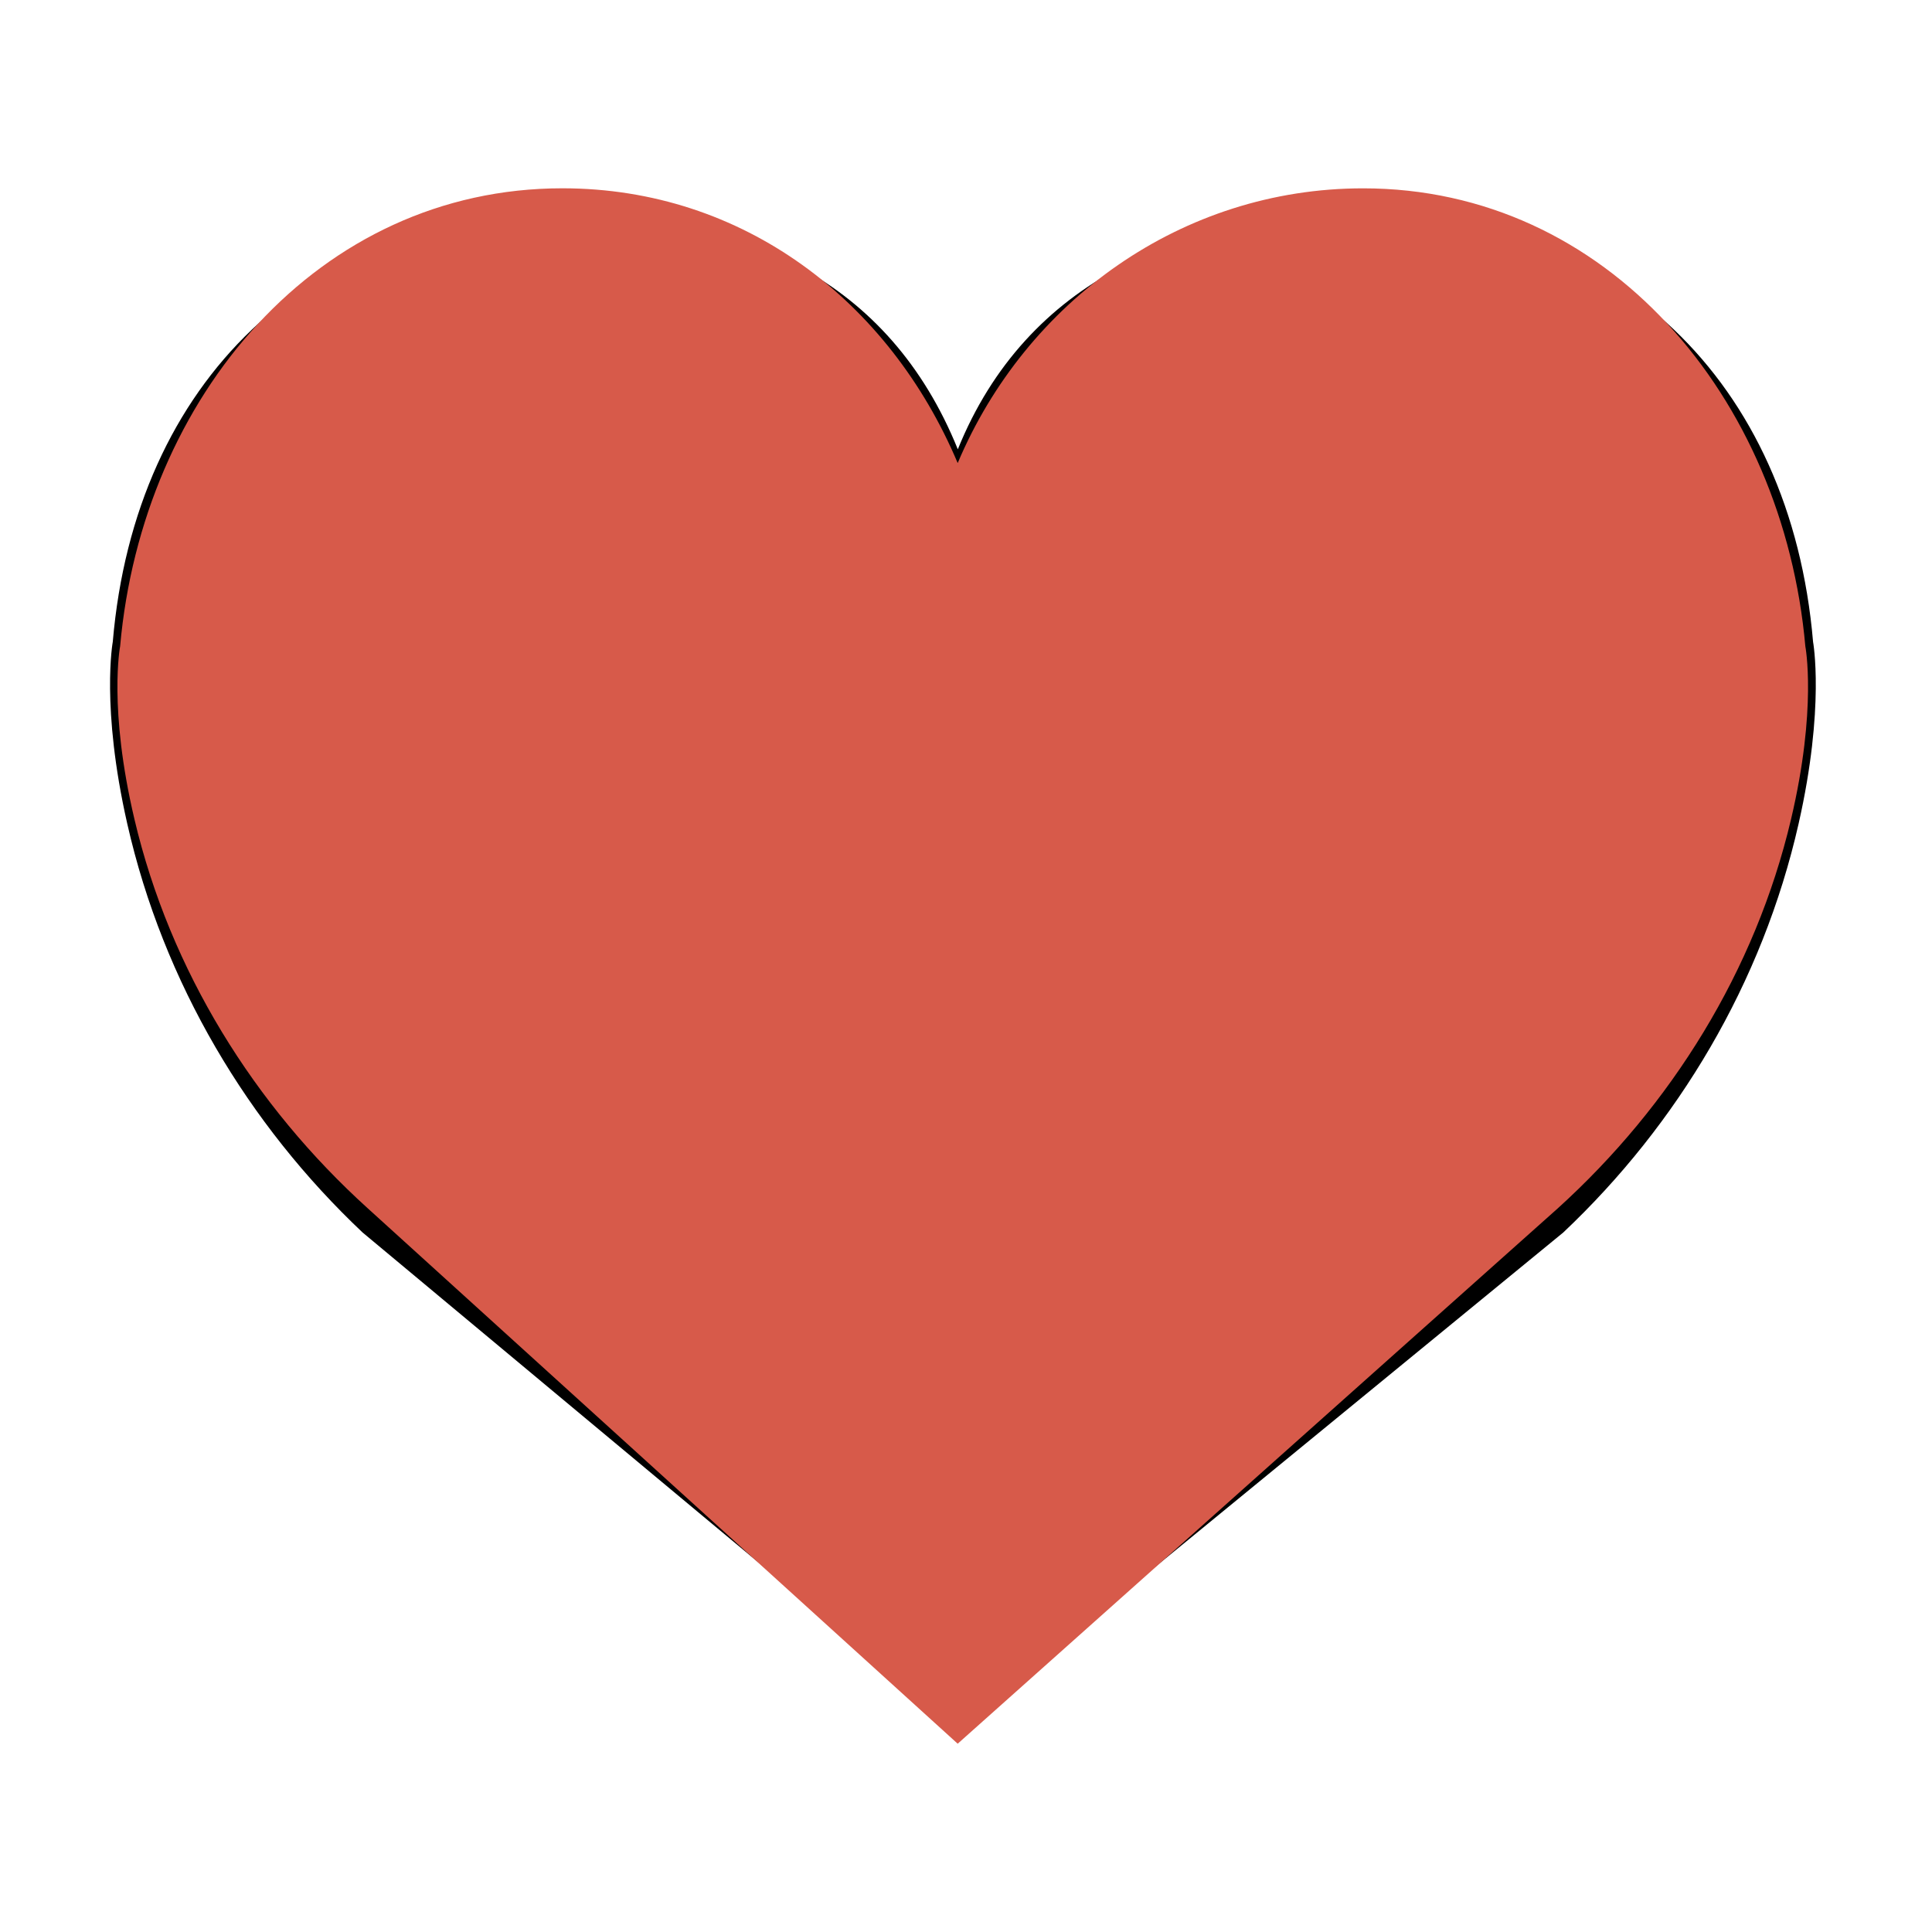 <?xml version="1.0" encoding="UTF-8" standalone="no"?>
<!-- Generator: Adobe Illustrator 19.0.0, SVG Export Plug-In . SVG Version: 6.00 Build 0)  -->

<svg
   xmlns:dc="http://purl.org/dc/elements/1.1/"
   xmlns:cc="http://creativecommons.org/ns#"
   xmlns:rdf="http://www.w3.org/1999/02/22-rdf-syntax-ns#"
   xmlns:svg="http://www.w3.org/2000/svg"
   xmlns="http://www.w3.org/2000/svg"
   xmlns:sodipodi="http://sodipodi.sourceforge.net/DTD/sodipodi-0.dtd"
   xmlns:inkscape="http://www.inkscape.org/namespaces/inkscape"
   version="1.1"
   id="Capa_1"
   x="0px"
   y="0px"
   viewBox="0 0 50 50"
   style="enable-background:new 0 0 50 50;"
   xml:space="preserve"
   sodipodi:docname="like-shadow.svg"
   inkscape:version="0.92.2 (5c3e80d, 2017-08-06)"><defs
     id="defs889"><filter
       inkscape:collect="always"
       style="color-interpolation-filters:sRGB"
       id="filter1416"
       x="-0.065"
       width="1.13"
       y="-0.072"
       height="1.144"><feGaussianBlur
         inkscape:collect="always"
         stdDeviation="1.281"
         id="feGaussianBlur1418" /></filter></defs><sodipodi:namedview
     pagecolor="#ffffff"
     bordercolor="#666666"
     borderopacity="1"
     objecttolerance="10"
     gridtolerance="10"
     guidetolerance="10"
     inkscape:pageopacity="0"
     inkscape:pageshadow="2"
     inkscape:window-width="1920"
     inkscape:window-height="1017"
     id="namedview887"
     showgrid="false"
     inkscape:zoom="11.313709"
     inkscape:cx="14.973734"
     inkscape:cy="27.200903"
     inkscape:window-x="-8"
     inkscape:window-y="-8"
     inkscape:window-maximized="1"
     inkscape:current-layer="Capa_1" /><path
     style="fill:#000000;fill-opacity:1;stroke:none;stroke-width:0.972;stroke-opacity:1;filter:url(#filter1416)"
     d="m 24.775,10.057 c 1.904,-4.792 6.252,-6.639 11.31,-6.639 6.813,0 11.72,4.689 12.337,12.067 0,0 0.333,1.831 -0.4,5.128 -0.998,4.49 -3.344,8.479 -6.507,11.524 L 24.775,46.125 8.316,32.136 C 5.154,29.093 2.808,25.103 1.81,20.612 1.077,17.315 1.41,15.484 1.41,15.484 2.027,8.107 6.934,3.418 13.747,3.418 c 5.059,0 9.125,1.848 11.028,6.64 z"
     id="path854"
     inkscape:connector-curvature="0"
     sodipodi:nodetypes="cscccccccsc"
     transform="matrix(0.936,0,0,0.918,1.599,2.395)" /><g
     id="g856" /><g
     id="g858" /><g
     id="g860" /><g
     id="g862" /><g
     id="g864" /><g
     id="g866" /><g
     id="g868" /><g
     id="g870" /><g
     id="g872" /><g
     id="g874" /><g
     id="g876" /><g
     id="g878" /><g
     id="g880" /><g
     id="g882" /><g
     id="g884" /><path
     inkscape:connector-curvature="0"
     style="fill:#d75a4a;stroke-width:0.875"
     d="m 24.785,11.984 c 1.766,-4.186 5.8,-7.11 10.492,-7.11 6.321,0 10.873,5.407 11.445,11.852 0,0 0.309,1.6 -0.371,4.48 -0.926,3.922 -3.102,7.407 -6.036,10.066 L 24.785,45.127 9.516,31.27 C 6.582,28.612 4.406,25.126 3.48,21.204 2.8,18.324 3.109,16.724 3.109,16.724 3.681,10.28 8.234,4.873 14.554,4.873 c 4.693,0 8.465,2.925 10.231,7.111 z"
     id="path854-6" /></svg>